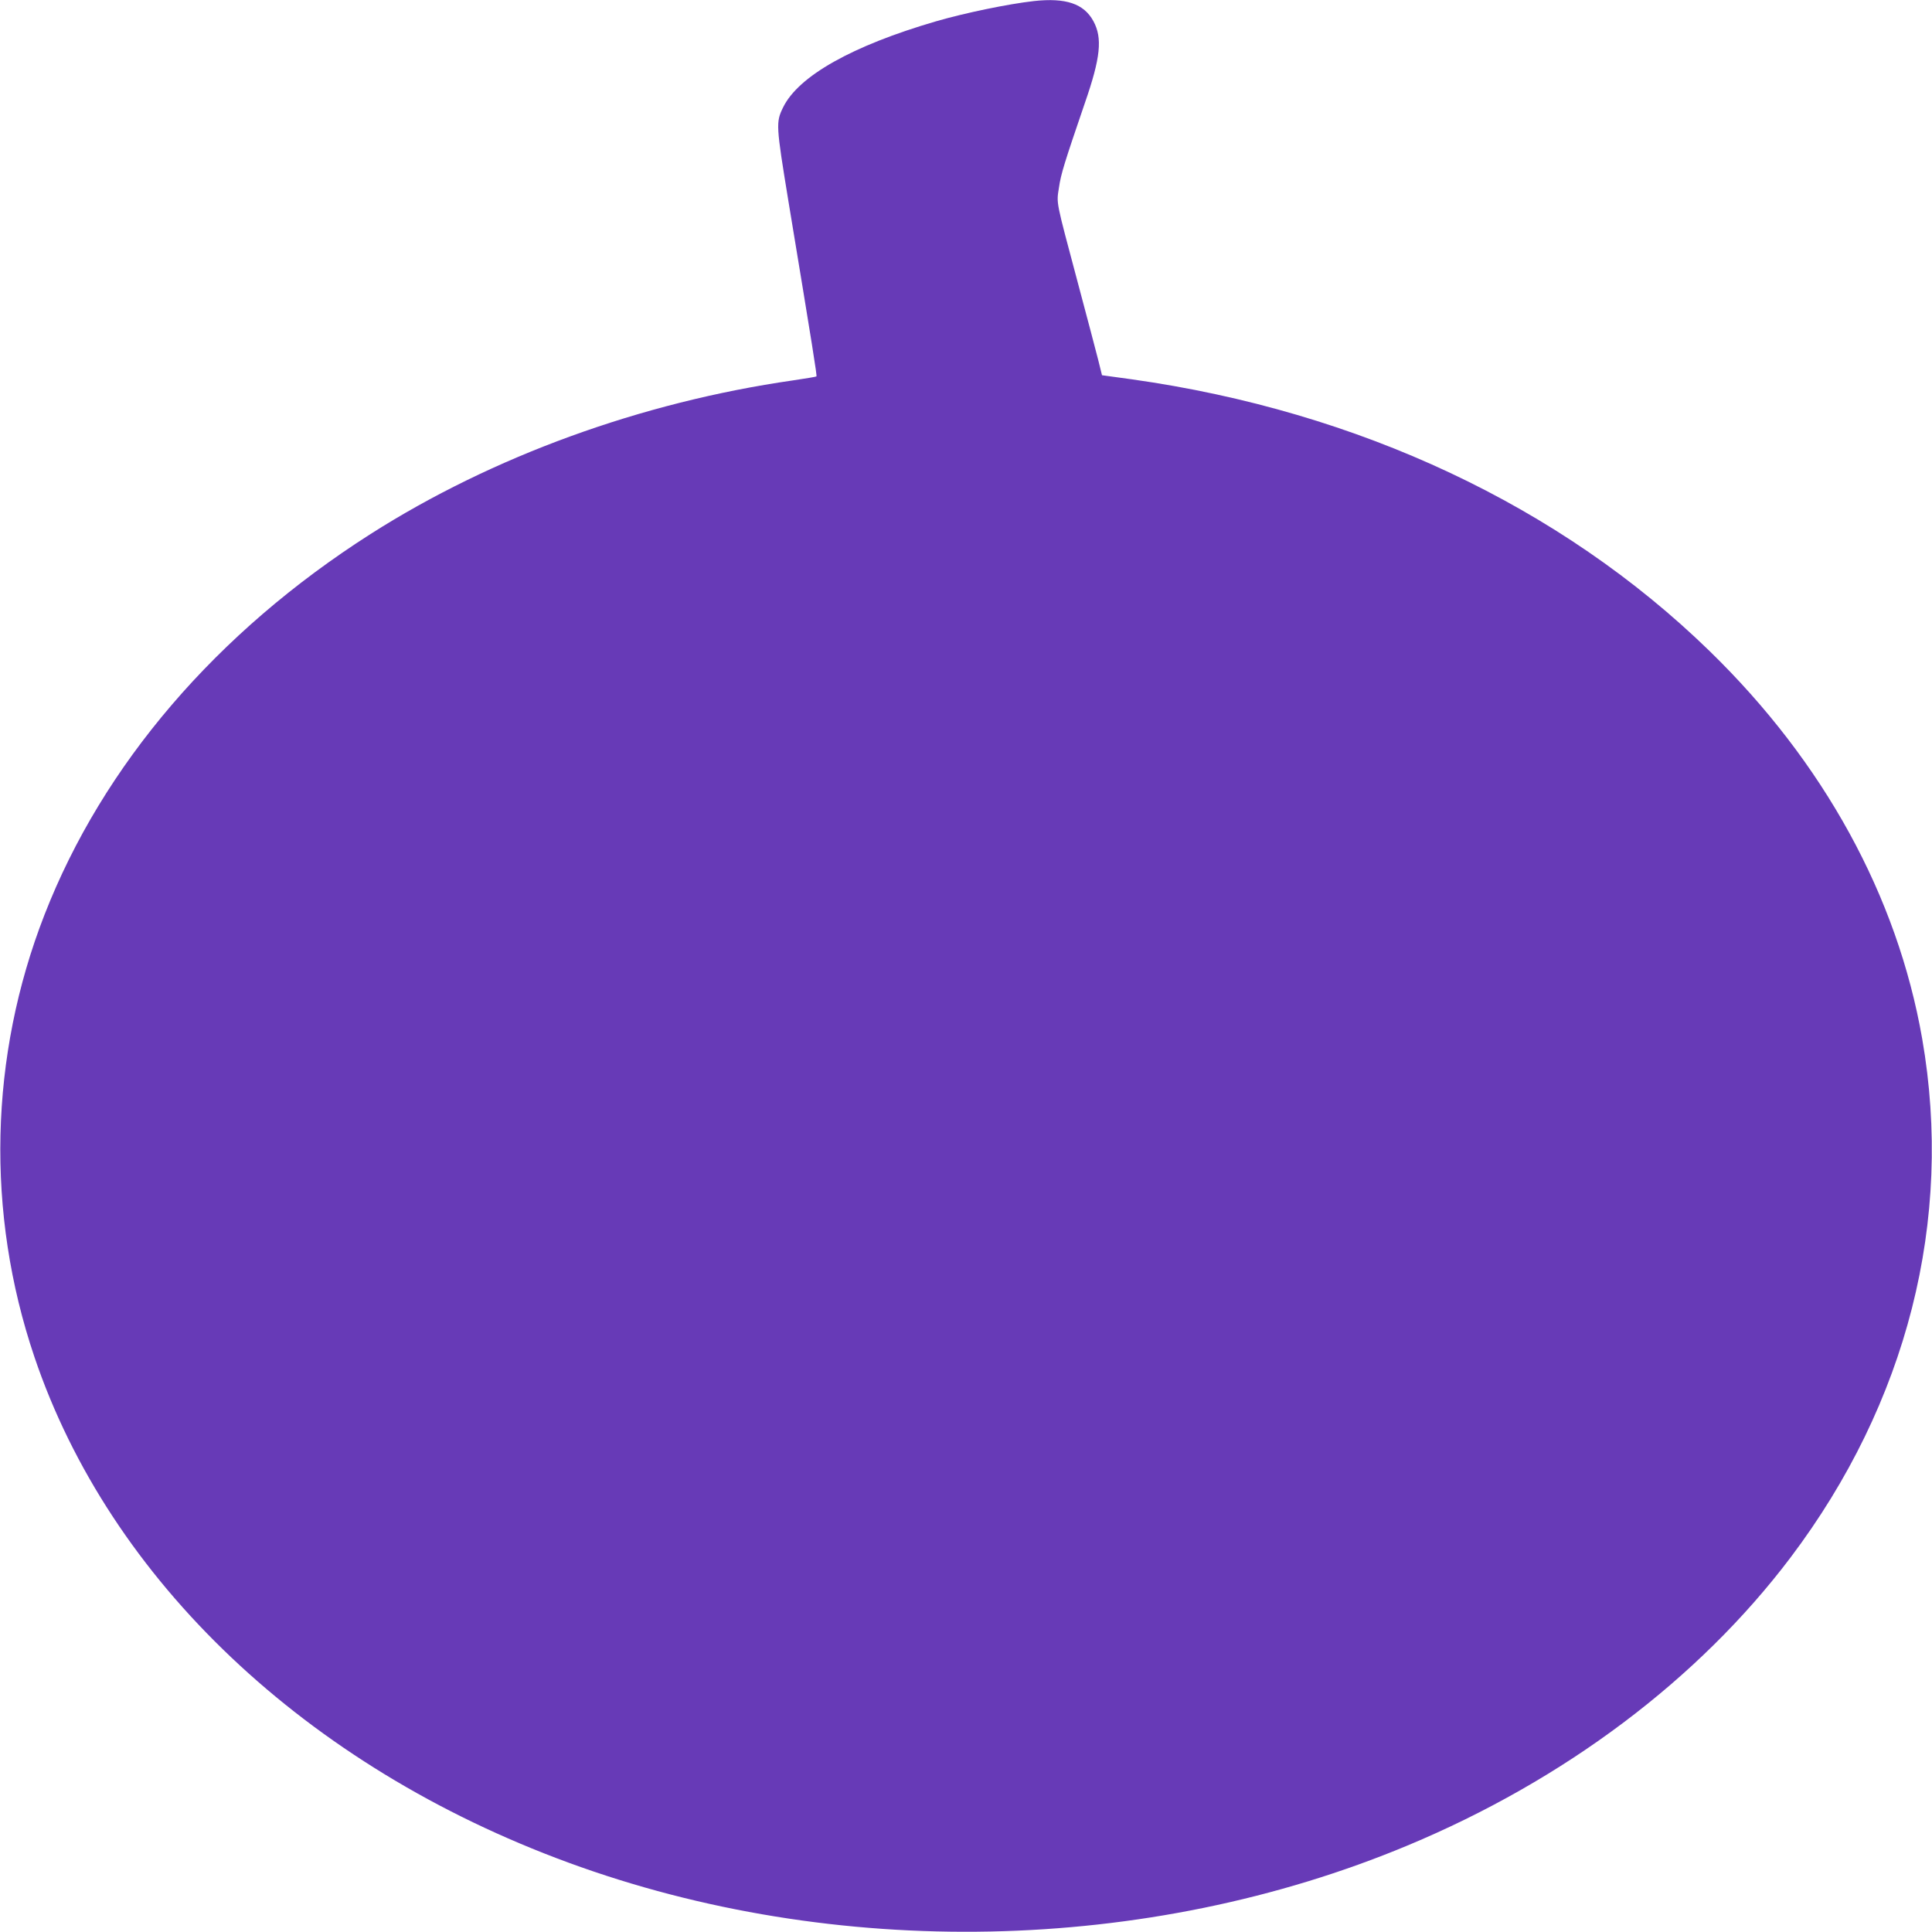 <?xml version="1.0" standalone="no"?>
<!DOCTYPE svg PUBLIC "-//W3C//DTD SVG 20010904//EN"
 "http://www.w3.org/TR/2001/REC-SVG-20010904/DTD/svg10.dtd">
<svg version="1.0" xmlns="http://www.w3.org/2000/svg"
 width="1280pt" height="1280pt" viewBox="0 0 1280 1280"
 preserveAspectRatio="xMidYMid meet">
<g transform="translate(0,1280) scale(0.1,-0.1)"
fill="#673ab7" stroke="none">
<path d="M6850 12793 c-169 -19 -455 -78 -648 -134 -556 -162 -913 -363 -1014
-571 -48 -98 -47 -117 35 -618 162 -980 191 -1160 186 -1164 -2 -2 -71 -14
-154 -26 -1008 -145 -1993 -504 -2800 -1018 -1021 -651 -1773 -1529 -2160
-2522 -366 -939 -390 -1975 -67 -2930 501 -1482 1801 -2713 3537 -3350 1768
-649 3834 -607 5560 113 1039 433 1928 1101 2537 1907 774 1025 1082 2237 873
3438 -165 945 -652 1833 -1410 2570 -986 959 -2321 1587 -3827 1799 l-197 27
-25 101 c-14 55 -75 287 -136 515 -147 552 -141 518 -124 628 13 90 36 163
171 558 105 302 118 432 57 544 -63 116 -183 156 -394 133z"/>
</g>
</svg>

